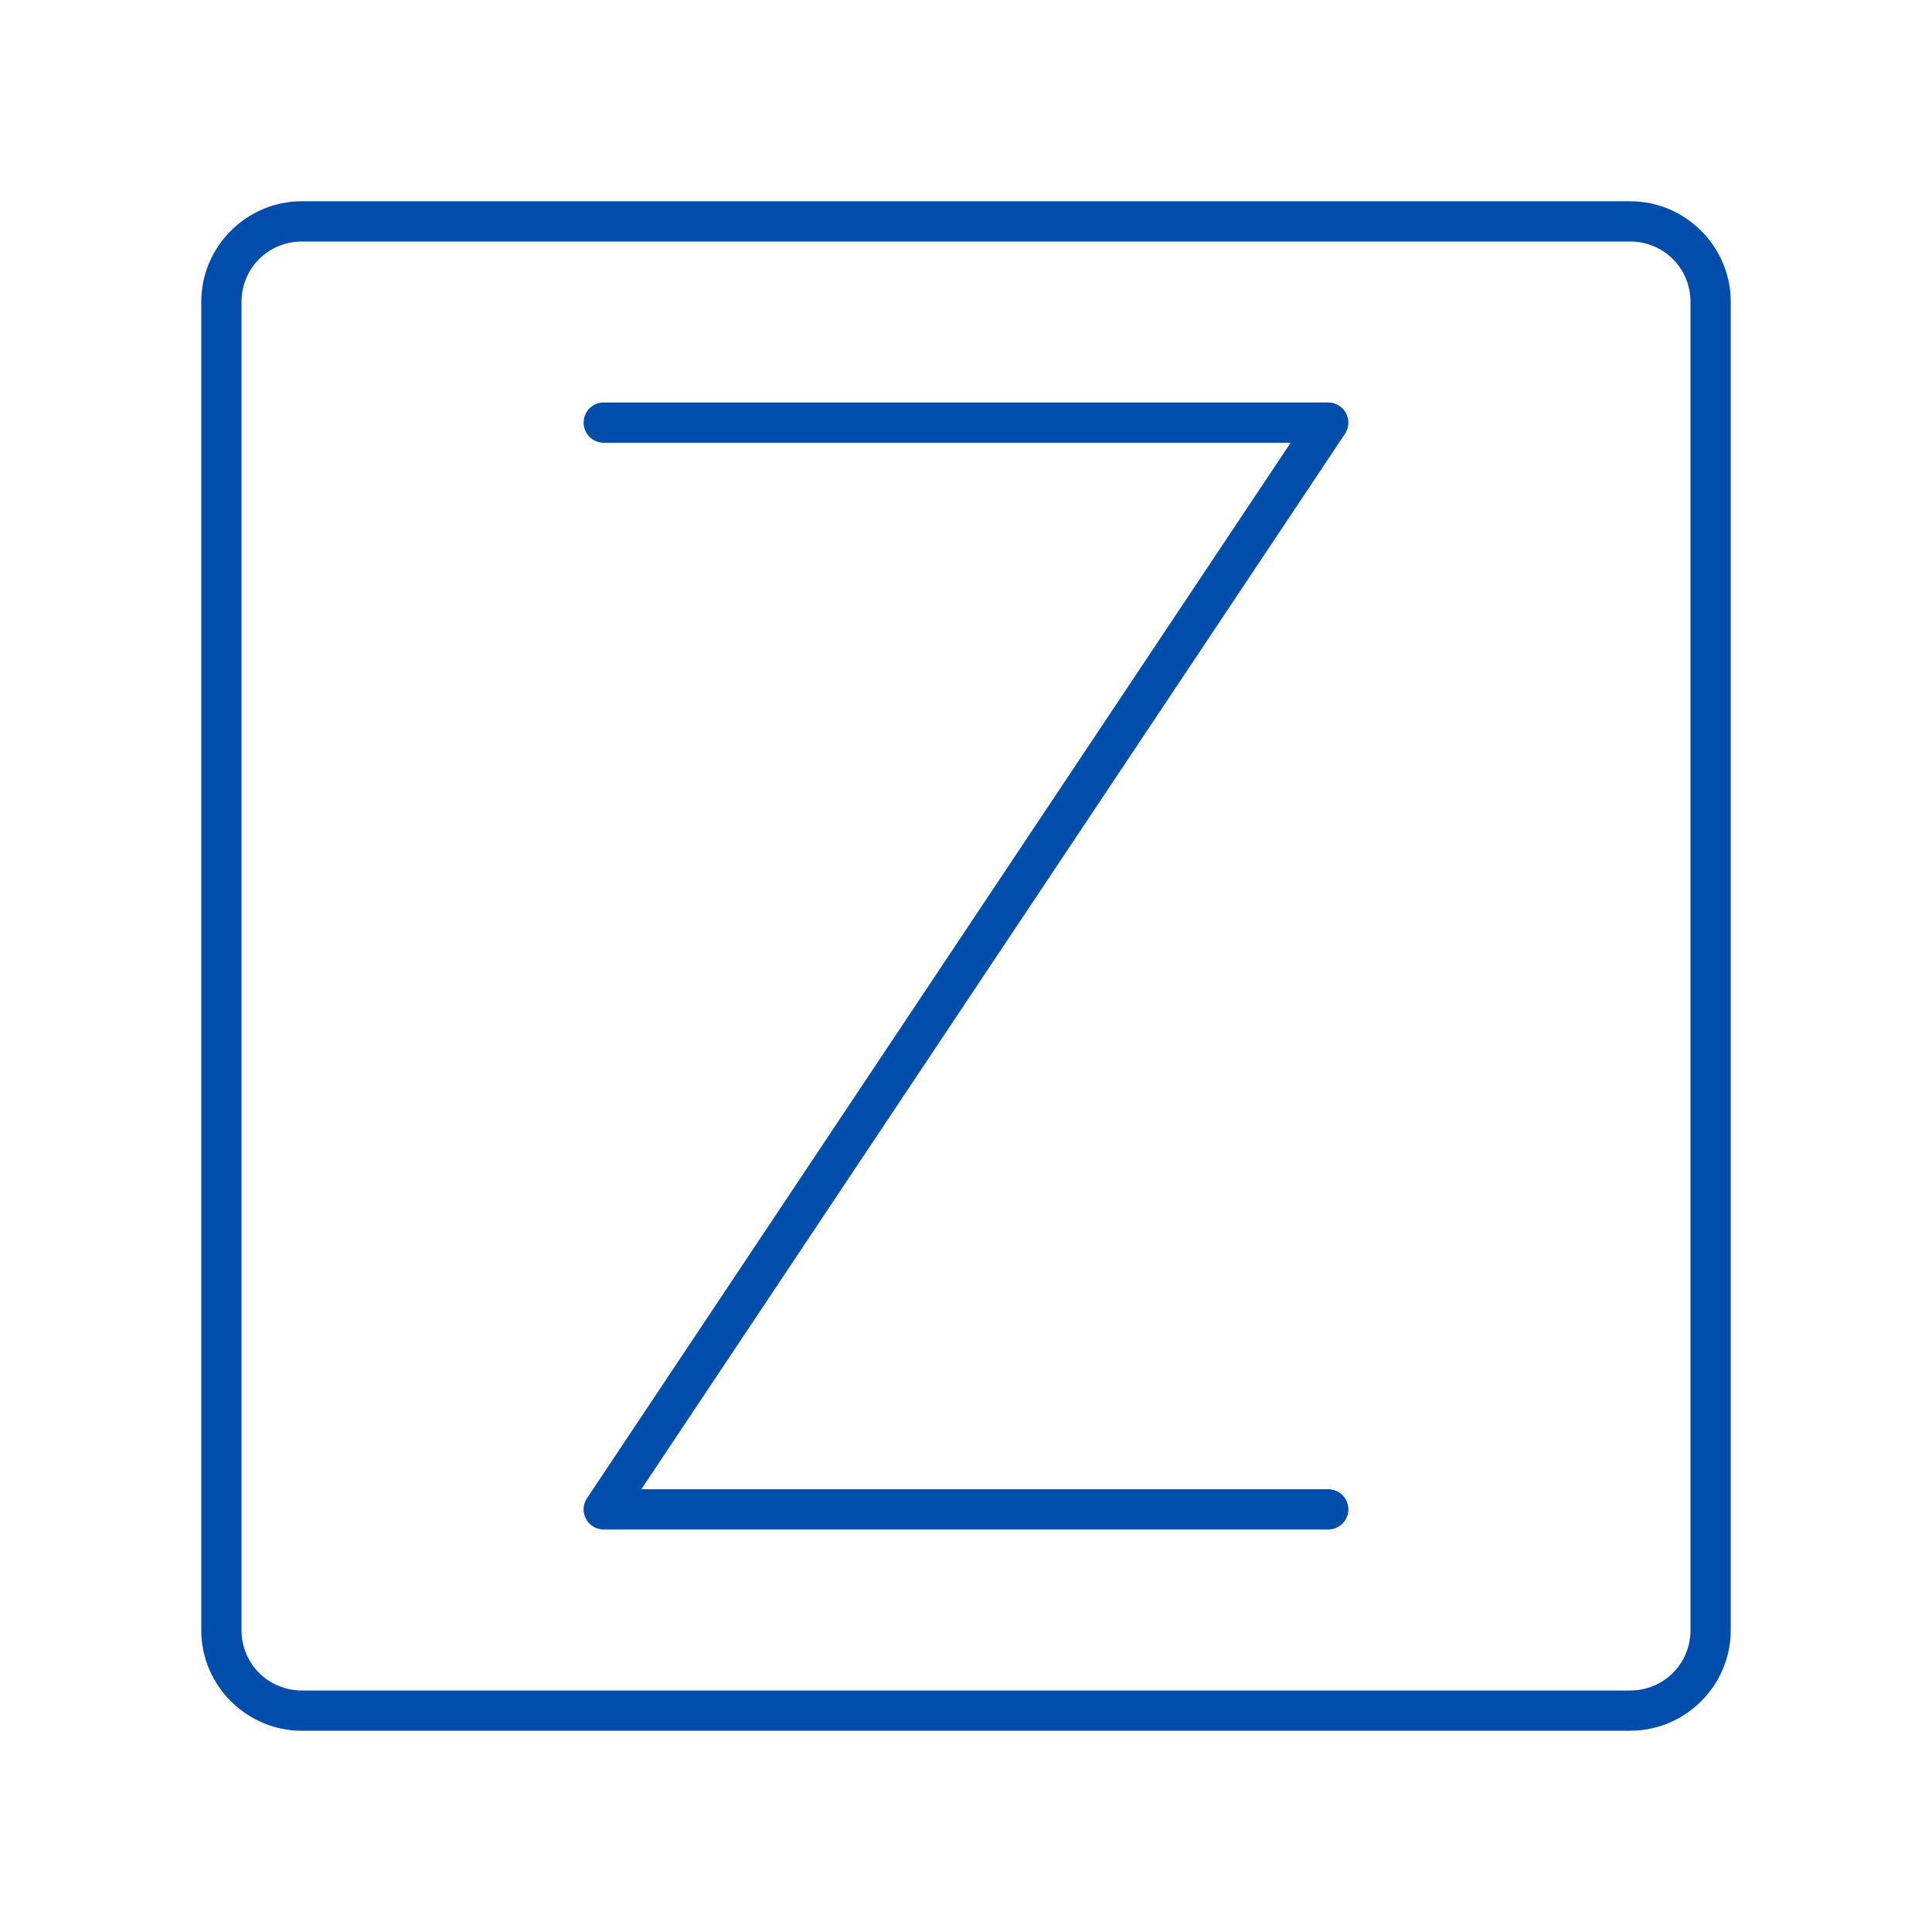<?xml version="1.0" encoding="UTF-8" standalone="no"?>
<!-- Uploaded to: SVG Repo, www.svgrepo.com, Generator: SVG Repo Mixer Tools -->

<svg
   width="800px"
   height="800px"
   viewBox="0 0 48 48"
   id="Layer_2"
   data-name="Layer 2"
   version="1.1"
   sodipodi:docname="z.svg"
   inkscape:version="1.2.2 (732a01da63, 2022-12-09)"
   xmlns:inkscape="http://www.inkscape.org/namespaces/inkscape"
   xmlns:sodipodi="http://sodipodi.sourceforge.net/DTD/sodipodi-0.dtd"
   xmlns="http://www.w3.org/2000/svg"
   xmlns:svg="http://www.w3.org/2000/svg">
  <sodipodi:namedview
     id="namedview11022"
     pagecolor="#ffffff"
     bordercolor="#666666"
     borderopacity="1.0"
     inkscape:showpageshadow="2"
     inkscape:pageopacity="0.0"
     inkscape:pagecheckerboard="0"
     inkscape:deskcolor="#d1d1d1"
     showgrid="false"
     inkscape:zoom="0.295"
     inkscape:cx="-325.42373"
     inkscape:cy="400"
     inkscape:window-width="1920"
     inkscape:window-height="1009"
     inkscape:window-x="-8"
     inkscape:window-y="-8"
     inkscape:window-maximized="1"
     inkscape:current-layer="Layer_2" />
  <defs
     id="defs11015">
    <style
       id="style11013">.cls-1{fill:none;stroke:#000000;stroke-linecap:round;stroke-linejoin:round;}</style>
  </defs>
  <path
     style="color:#000000;fill:#004dab;stroke-linecap:round;stroke-linejoin:round;-inkscape-stroke:none;stroke:none;fill-opacity:1"
     d="M 7.5,5 C 6.125,5 5,6.125 5,7.5 v 33 C 5,41.875 6.125,43 7.5,43 h 33 C 41.875,43 43,41.875 43,40.5 V 7.5 C 43,6.125 41.875,5 40.5,5 Z m 0,1 h 33 C 41.334,6 42,6.666 42,7.5 v 33 C 42,41.334 41.334,42 40.5,42 H 7.5 C 6.666,42 6,41.334 6,40.5 V 7.5 C 6,6.666 6.666,6 7.5,6 Z"
     id="path11017" />
  <path
     style="color:#000000;fill:#004dab;stroke-linecap:round;stroke-linejoin:round;-inkscape-stroke:none;stroke:none;fill-opacity:1"
     d="M 15,10 A 0.5,0.5 0 0 0 14.5,10.5 0.5,0.5 0 0 0 15,11 H 32.066 L 14.584,37.223 A 0.5,0.5 0 0 0 15,38 H 33 A 0.5,0.5 0 0 0 33.5,37.5 0.5,0.5 0 0 0 33,37 H 15.934 L 33.416,10.777 A 0.5,0.5 0 0 0 33,10 Z"
     id="polyline11019" />
</svg>
